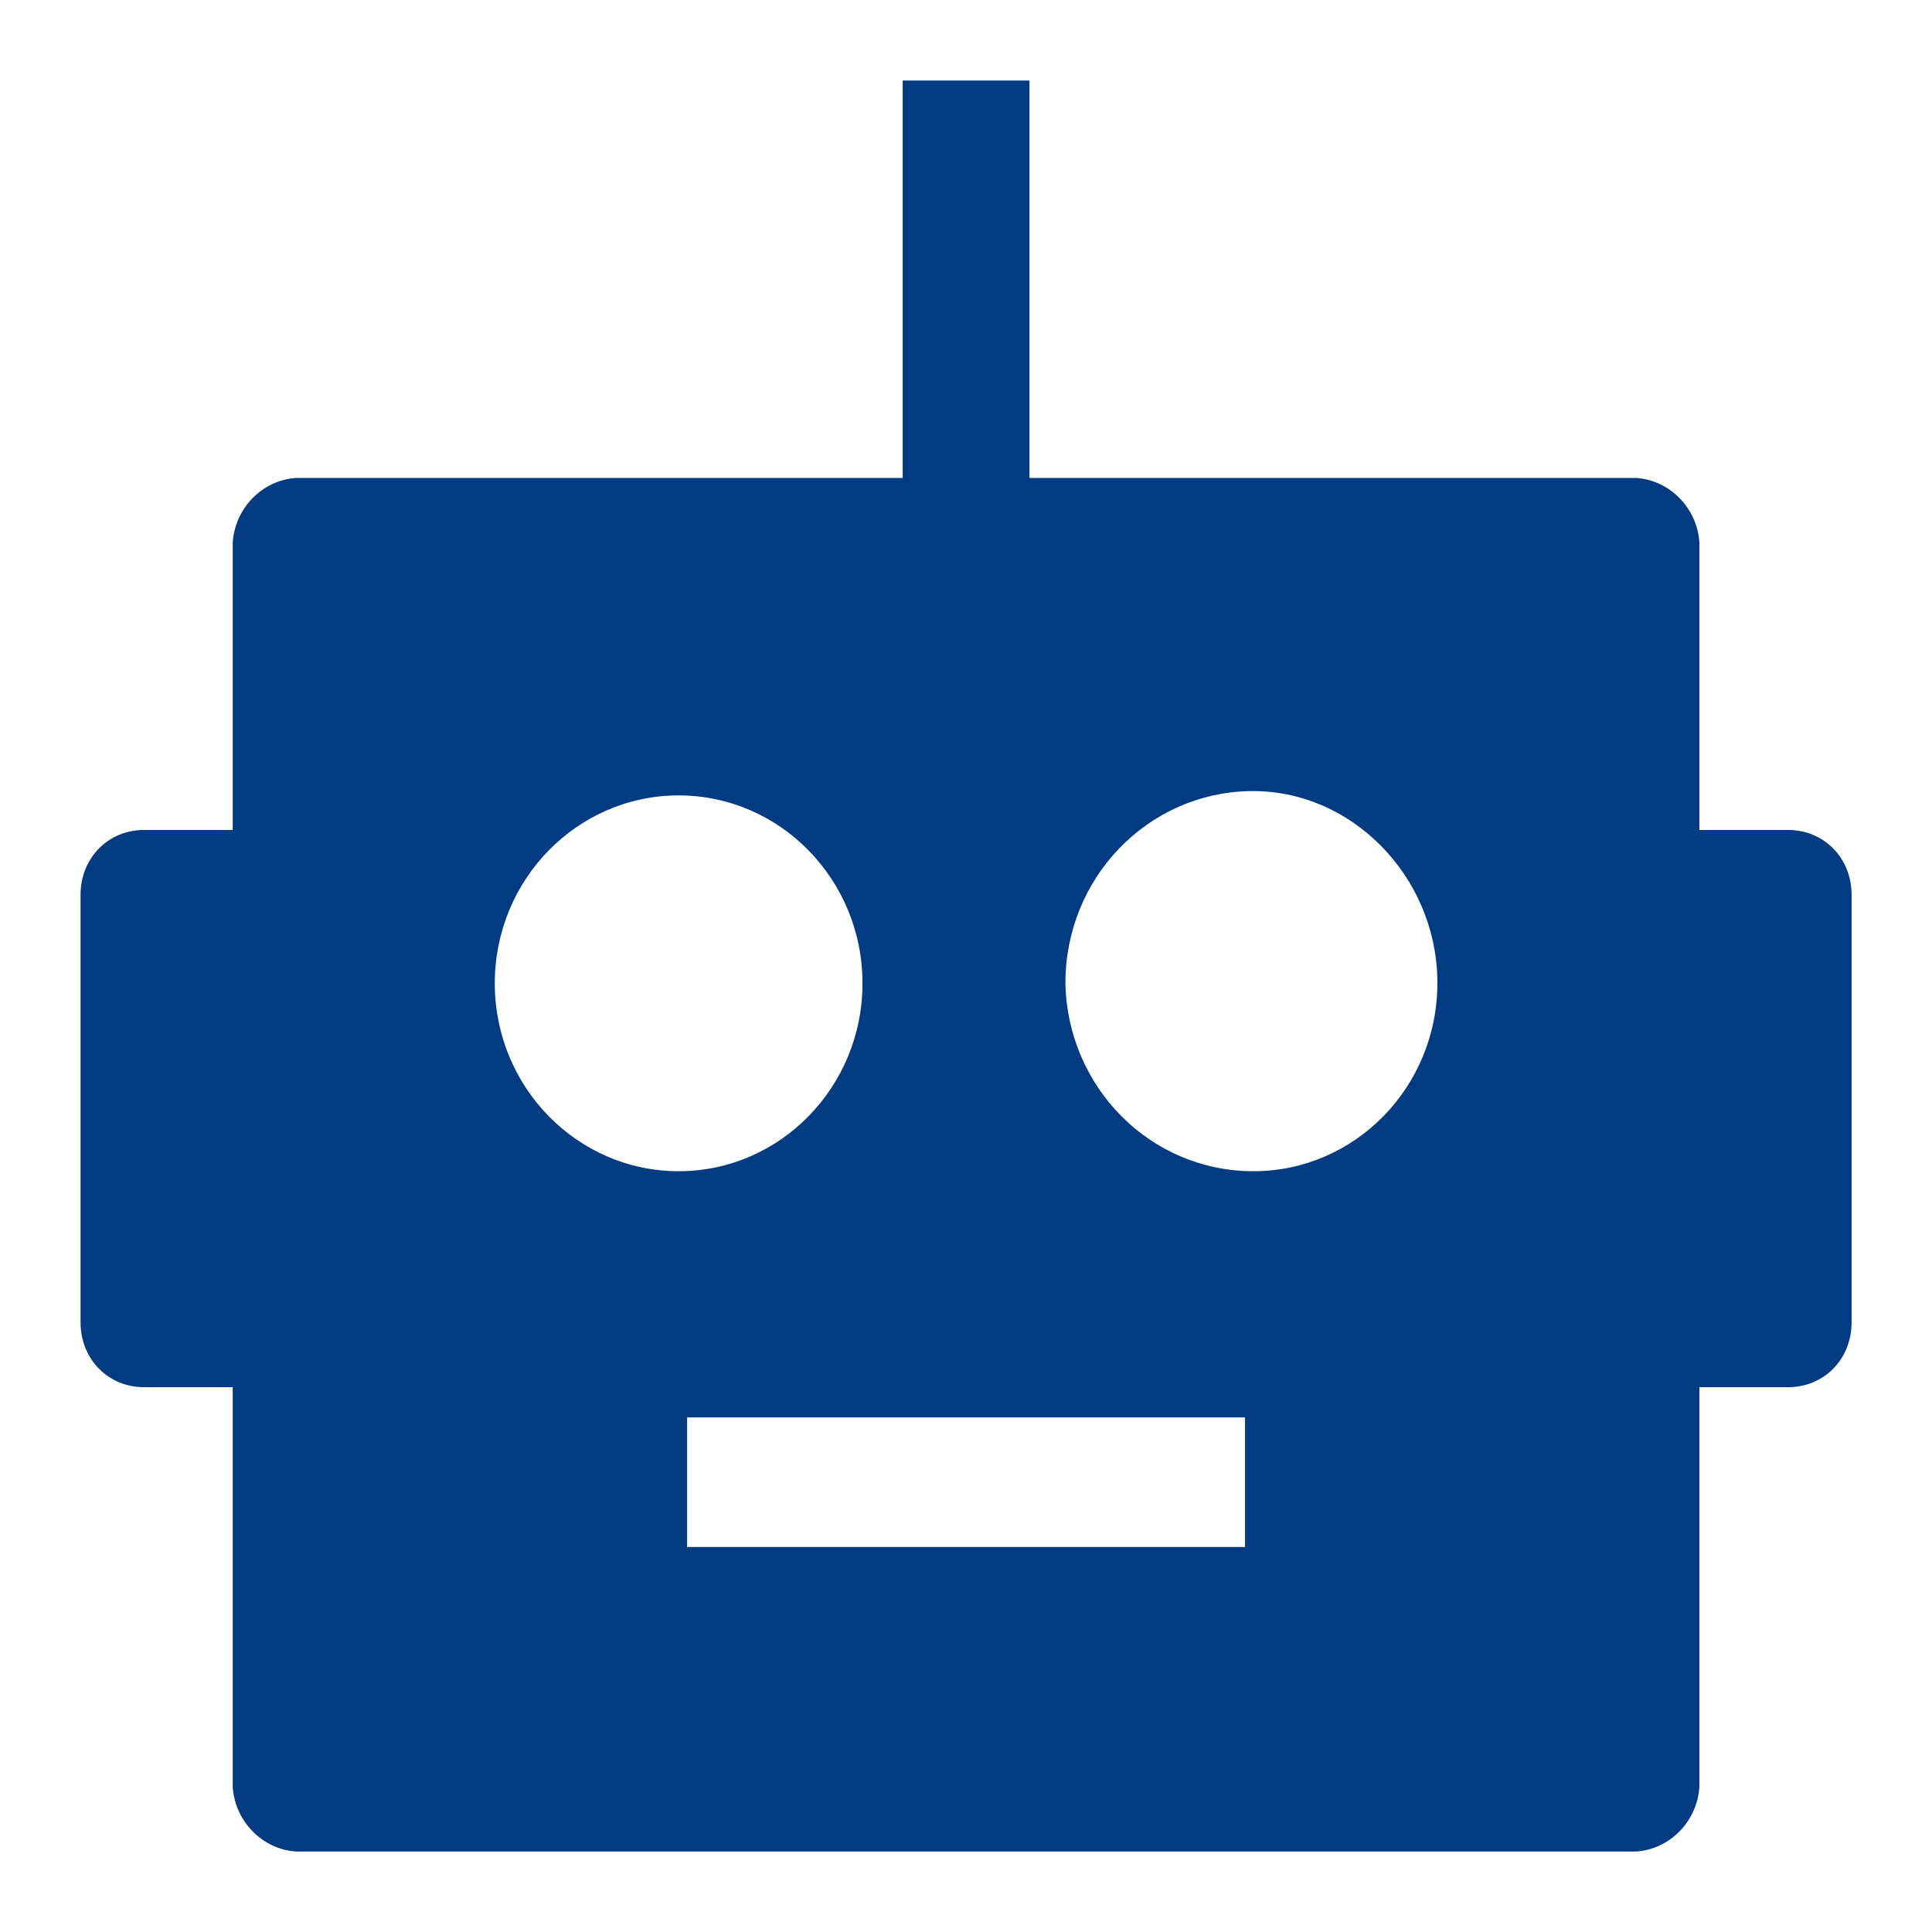 <svg width="40" height="40" viewBox="0 0 40 40" fill="none" xmlns="http://www.w3.org/2000/svg">
<path d="M37.022 17.184H35.184V11.237C35.141 10.521 34.572 9.94 33.872 9.895H21.314V1.667H18.689V9.895H6.131C5.431 9.94 4.862 10.521 4.818 11.237V17.184H2.981C2.237 17.184 1.668 17.765 1.668 18.525V27.379C1.668 28.139 2.237 28.72 2.981 28.72H4.818V36.993C4.862 37.708 5.431 38.289 6.131 38.334H33.872C34.572 38.289 35.141 37.708 35.184 36.993V28.72H37.022C37.766 28.72 38.335 28.139 38.335 27.379V18.525C38.335 17.765 37.766 17.184 37.022 17.184ZM10.244 20.358C10.244 18.212 11.95 16.468 14.051 16.468C16.151 16.468 17.857 18.212 17.857 20.358C17.857 22.505 16.151 24.249 14.051 24.249C11.95 24.249 10.244 22.505 10.244 20.358ZM25.777 32.029H14.226V29.346H25.777V32.029ZM29.759 20.358C29.759 22.505 28.052 24.249 25.952 24.249C23.808 24.249 22.102 22.505 22.058 20.358C22.058 18.168 23.764 16.424 25.864 16.379C27.965 16.334 29.715 18.123 29.759 20.269C29.759 20.314 29.759 20.314 29.759 20.358Z" fill="#013B81"/>
</svg>
